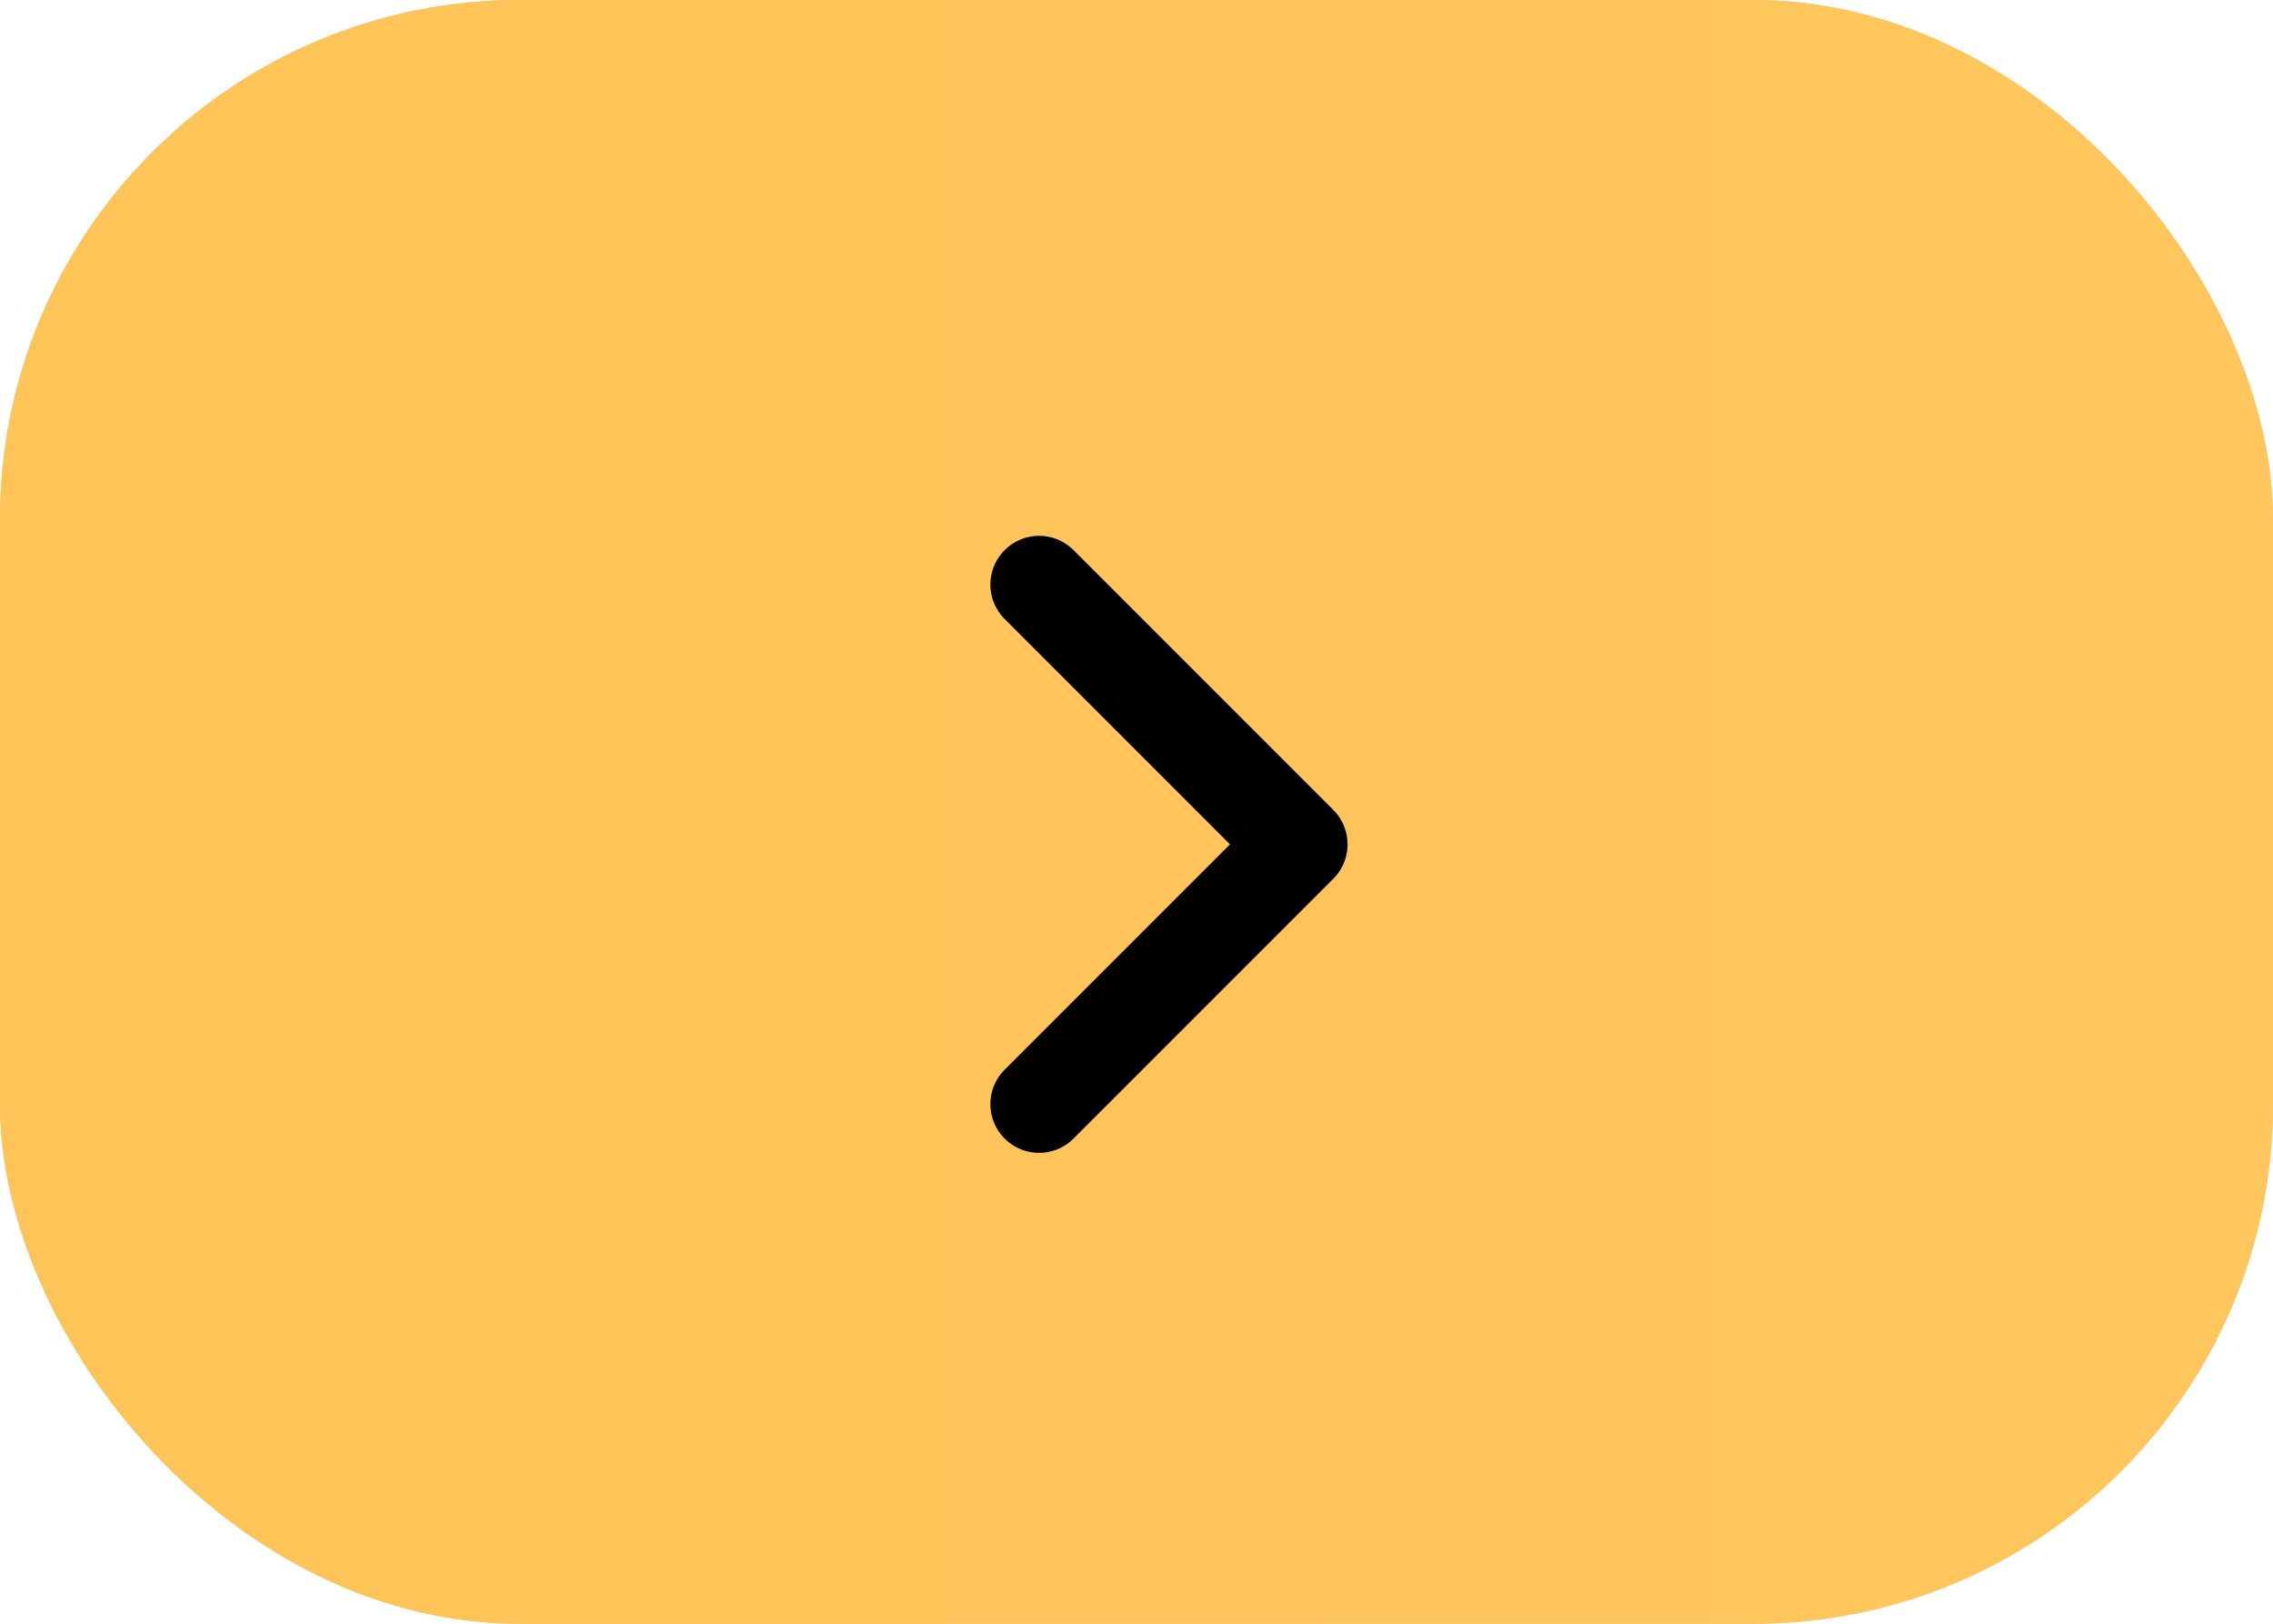 <?xml version="1.0" encoding="UTF-8"?> <svg xmlns="http://www.w3.org/2000/svg" width="70" height="50" viewBox="0 0 70 50" fill="none"><rect width="70" height="50" rx="16" fill="#E4C68F"></rect><rect width="70" height="50" rx="16" fill="url(#paint0_linear_2901_21)"></rect><path d="M32 34L40 26L32 18" stroke="black" stroke-width="3" stroke-linecap="round" stroke-linejoin="round"></path><defs><linearGradient id="paint0_linear_2901_21" x1="0" y1="25" x2="70" y2="25" gradientUnits="userSpaceOnUse"><stop stop-color="#FFC457"></stop><stop offset="1" stop-color="#FFC65D"></stop></linearGradient></defs></svg> 